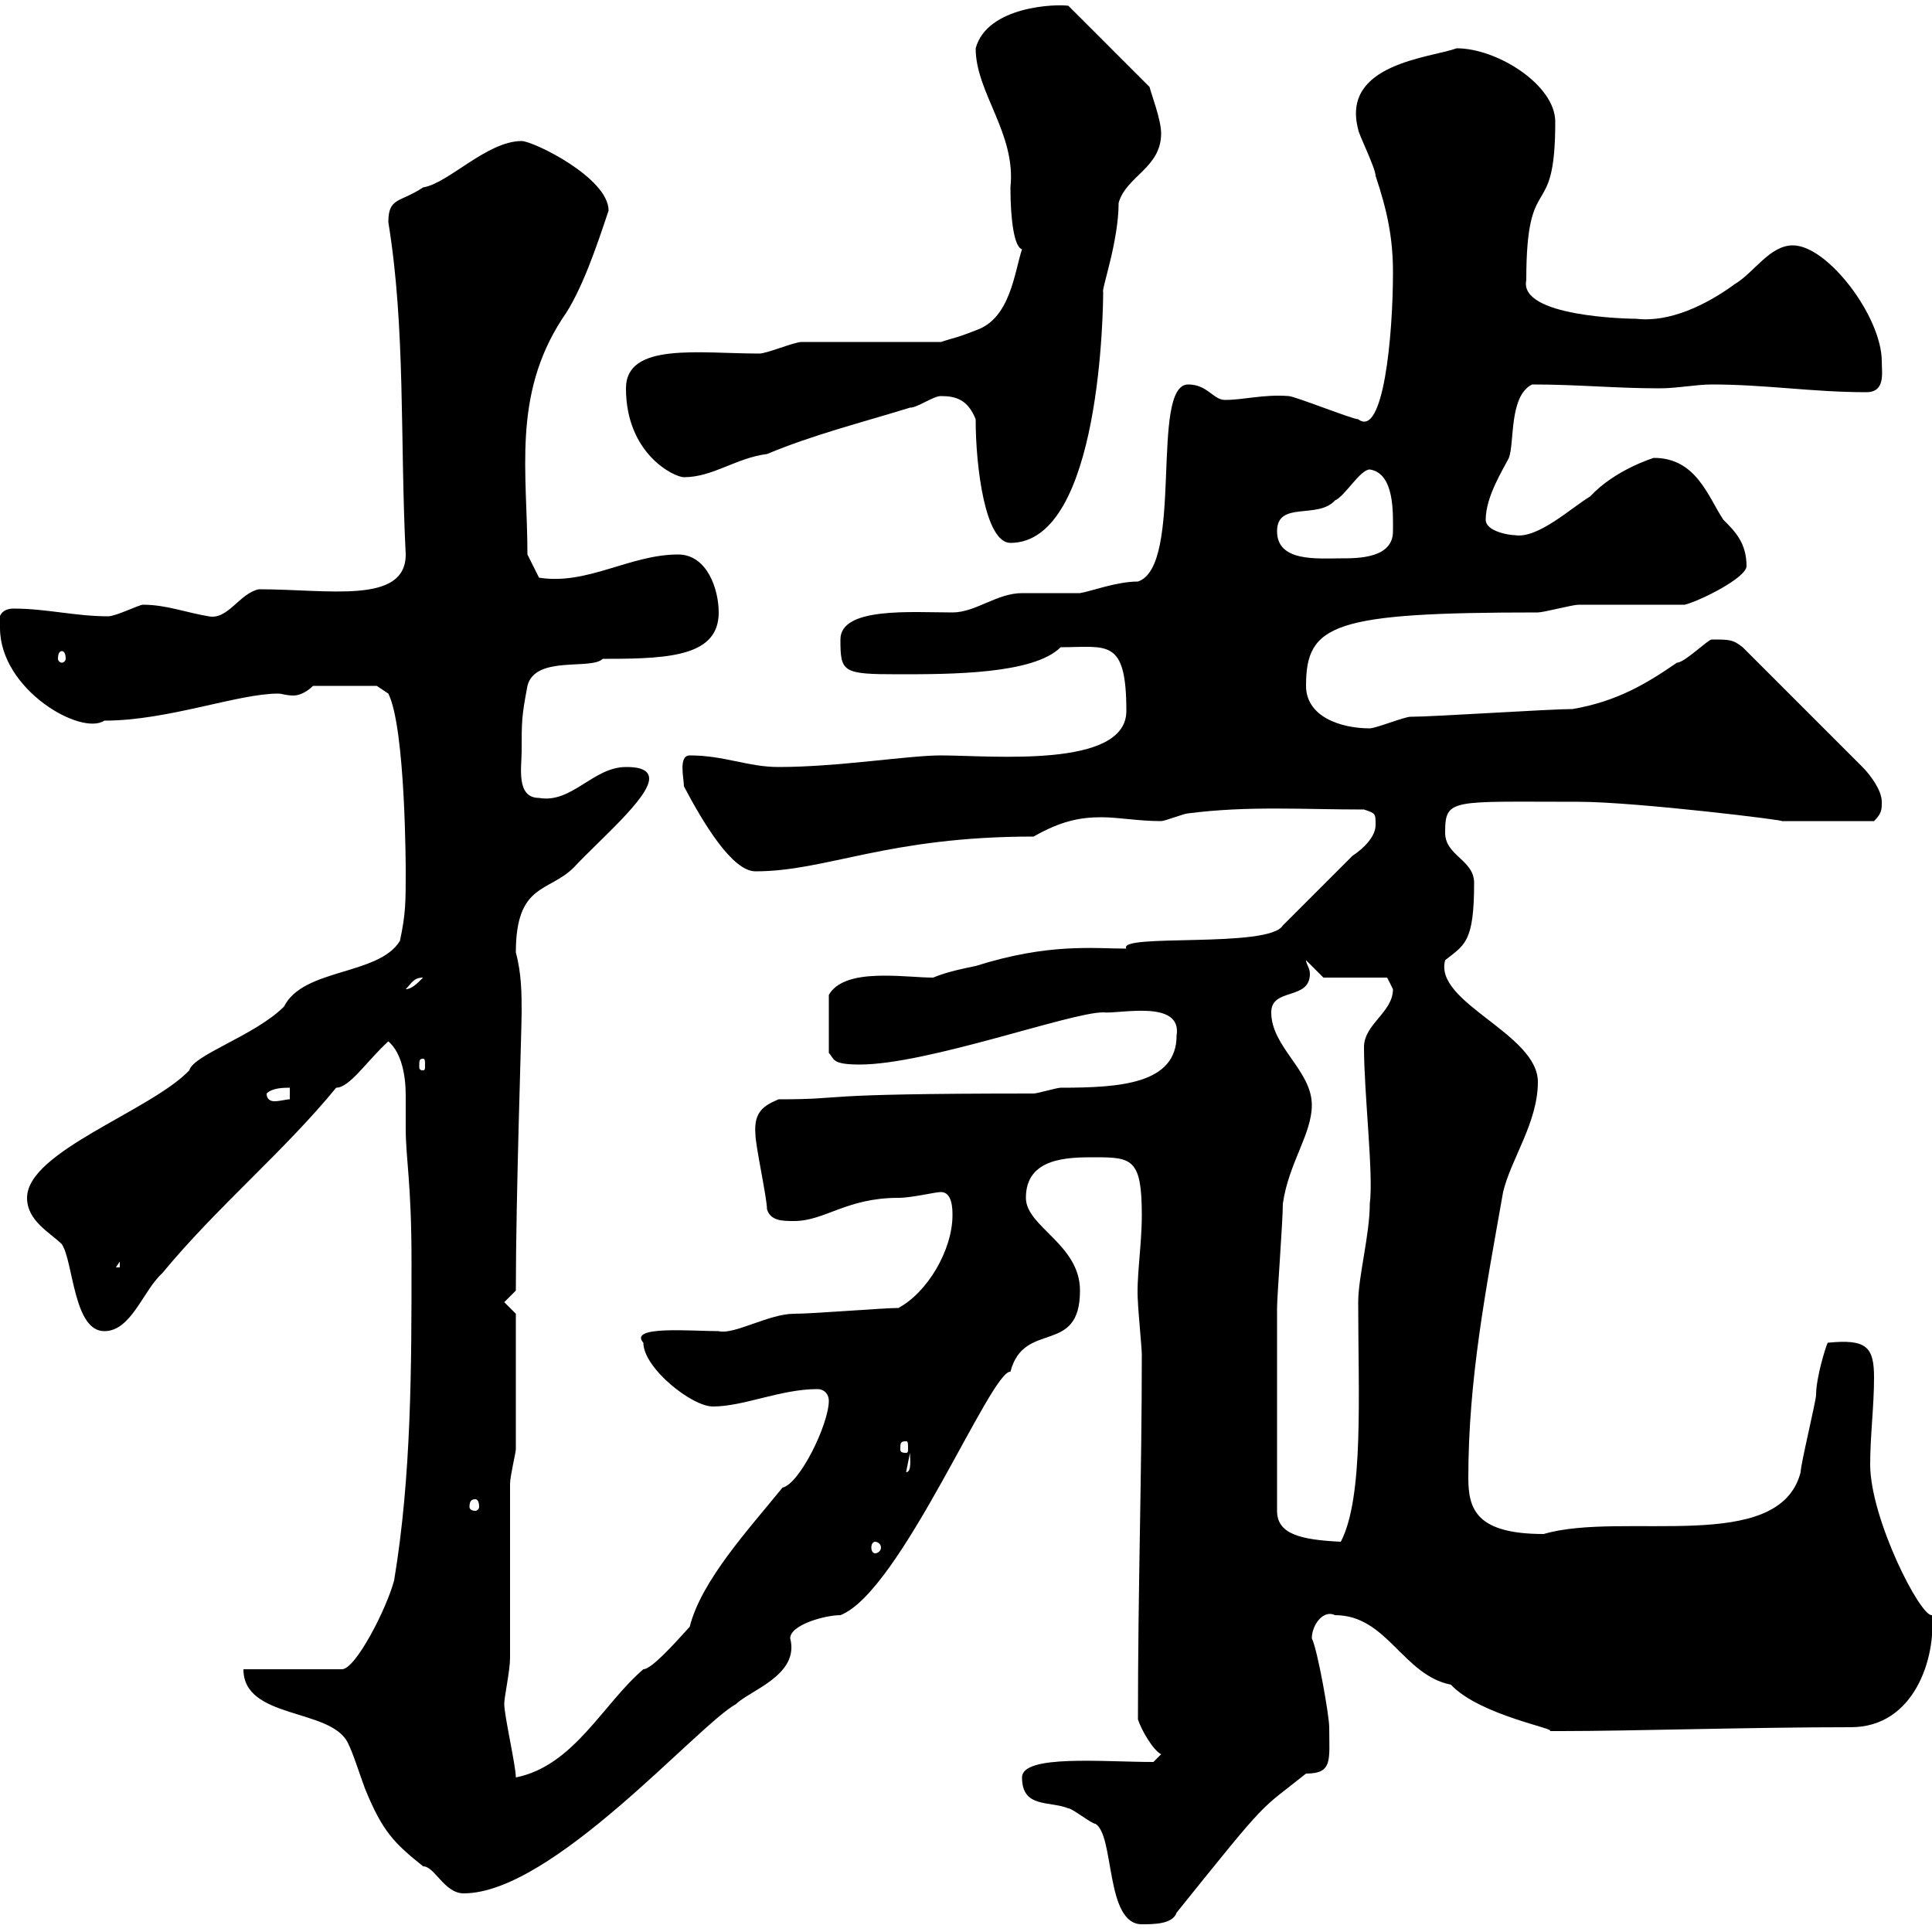 <svg xmlns="http://www.w3.org/2000/svg" xmlns:xlink="http://www.w3.org/1999/xlink" width="300" height="300"><path d="M158.70 276C158.70 280.80 162.90 279.60 165.90 280.80C166.50 280.80 169.50 283.20 170.10 283.20C173.10 285 171.60 298.80 177.30 298.80C179.10 298.80 182.10 298.80 182.70 297C197.40 278.70 195.30 281.40 202.80 275.40C207 275.40 206.40 273.30 206.40 268.20C206.40 266.40 204.60 256.20 203.70 254.40C203.70 252.30 205.50 249.90 207.30 250.80C215.40 250.80 217.80 260.10 225.30 261.60C229.80 266.40 242.10 268.50 240.60 268.80C241.20 268.80 241.80 268.80 242.40 268.80C253.20 268.80 271.80 268.20 287.40 268.20C297.30 268.20 300.60 257.40 300 250.80C298.20 251.10 290.40 235.80 290.40 227.40C290.40 222.90 291 218.40 291 213.90C291 209.10 289.80 207.90 283.80 208.50C283.50 209.10 282 213.90 282 216.60C282 217.50 279.60 227.40 279.60 228.60C276.30 241.50 252 234.60 239.70 238.20C229.20 238.20 228 234.30 228 229.50C228 214.20 230.70 200.40 233.40 185.10C234.60 180 238.80 174.30 238.80 168C238.80 160.50 222.60 155.70 224.40 149.10C227.40 146.70 228.90 146.40 228.90 137.10C228.90 133.50 224.40 132.90 224.40 129.30C224.40 123.90 225.30 124.50 245.10 124.50C254.10 124.50 278.40 127.50 276.60 127.50C279.30 127.50 286.20 127.50 291 127.50C292.20 126.30 292.20 125.70 292.20 124.50C292.20 122.70 290.40 120.30 289.20 119.10L270.60 100.50C269.10 99.30 268.50 99.30 265.80 99.30C265.20 99.30 261.60 102.90 260.40 102.90C255.60 106.20 251.10 108.90 244.20 110.10C240.60 110.10 222.60 111.30 219 111.30C218.10 111.30 213.60 113.10 212.70 113.10C208.20 113.10 202.80 111.30 202.80 106.50C202.80 96.90 207 95.10 238.80 95.10C239.70 95.10 244.20 93.90 245.10 93.90C247.80 93.90 258.60 93.90 261.60 93.90C264 93.30 271.20 89.70 271.20 87.90C271.20 84.30 269.40 82.50 267.60 80.70C265.20 77.10 263.40 71.10 256.80 71.10C256.80 71.10 250.80 72.90 246.90 77.10C243.90 78.90 238.80 83.70 235.20 83.10C234.30 83.10 230.70 82.50 230.70 80.70C230.70 77.10 233.40 72.90 234.30 71.10C235.20 68.70 234.30 61.50 237.90 59.70C245.10 59.70 250.80 60.30 257.70 60.30C260.40 60.30 263.40 59.70 265.80 59.70C274.20 59.70 281.40 60.90 289.80 60.90C292.80 60.90 292.20 57.90 292.20 56.10C292.20 49.20 283.80 38.10 278.40 38.10C274.80 38.10 272.40 42.30 269.40 44.10C264.90 47.40 259.20 50.10 254.10 49.50C252.90 49.50 235.80 49.20 237 43.50C237 25.80 241.50 35.10 241.50 18.90C241.50 13.20 232.50 7.50 226.20 7.50C222 9 208.20 9.90 210.90 20.10C210.90 20.70 213.60 26.10 213.60 27.30C215.40 32.70 216.30 36.90 216.30 42.30C216.30 52.20 214.80 68.10 210.90 65.10C210 65.10 201 61.50 200.10 61.50C196.20 61.20 193.20 62.10 190.20 62.10C188.40 62.10 187.50 59.70 184.50 59.70C178.50 59.70 183.90 87.90 176.70 90.30C173.40 90.30 169.50 91.80 167.70 92.10C166.50 92.10 159.30 92.10 158.70 92.10C154.80 92.10 151.50 95.10 147.90 95.10C141.60 95.10 130.50 94.20 130.50 99.30C130.50 104.40 130.80 104.70 139.50 104.70C147.60 104.70 160.50 104.70 164.70 100.50C171.90 100.50 174.90 99 174.90 110.40C174.90 119.40 153.90 117.30 146.10 117.30C141 117.30 130.20 119.10 120.90 119.10C116.10 119.10 112.50 117.30 107.10 117.30C105.30 117.30 106.20 120.90 106.20 122.10C109.20 127.80 113.70 135.30 117.30 135.30C128.40 135.30 137.70 129.90 160.50 129.90C164.70 127.50 167.70 126.90 171 126.90C173.70 126.90 176.70 127.50 180.30 127.50C180.90 127.50 183.90 126.30 184.50 126.30C193.80 125.10 202.20 125.70 211.80 125.70C213.60 126.30 213.60 126.30 213.60 128.10C213.60 129.90 211.80 131.70 210 132.90L199.20 143.70C197.10 147.30 173.40 144.90 174.90 147.30C169.80 147.30 162.90 146.40 151.50 150C150 150.30 147 150.90 144.90 151.80C142.80 151.80 140.40 151.50 137.40 151.50C134.40 151.50 130.20 151.80 128.70 154.50L128.70 163.50C129.60 164.40 129 165.30 133.50 165.30C144 165.30 166.20 157.20 171.30 157.20C173.70 157.50 183.60 155.10 182.70 160.80C182.70 168.30 174 168.90 164.70 168.90C164.10 168.90 161.10 169.80 160.50 169.80C124.20 169.80 132.60 170.70 120.90 170.70C118.80 171.60 117 172.50 117.30 176.10C117.30 177.90 119.10 186 119.10 187.80C119.70 189.60 121.50 189.60 123.30 189.60C128.10 189.60 131.40 186 139.50 186C141.60 186 145.20 185.10 146.10 185.10C147.90 185.10 147.90 187.80 147.90 188.70C147.90 194.10 144 200.70 139.50 203.10C137.10 203.10 126.30 204 123.30 204C119.40 204 114 207.30 111.60 206.70C107.40 206.70 97.50 205.80 99.90 208.50C99.90 212.40 107.40 218.40 110.70 218.40C115.50 218.40 121.20 215.70 126.90 215.70C128.10 215.70 128.70 216.60 128.70 217.50C128.70 221.10 124.20 230.40 121.50 231C116.40 237.30 108.90 245.40 107.10 252.60C104.40 255.60 101.10 259.20 99.90 259.20C93.60 264.60 89.10 274.20 80.10 276C80.10 274.20 78.30 266.40 78.30 264.60C78.30 263.40 79.20 259.50 79.20 257.40L79.20 230.40C79.20 229.20 80.10 225.60 80.10 225C80.10 219.60 80.10 207.30 80.10 204L78.30 202.20L80.10 200.40C80.10 185.70 81 159.90 81 157.20C81 154.50 81 151.20 80.10 147.90C80.10 137.10 85.20 138.60 89.10 134.70C93 130.50 100.80 123.90 100.80 120.90C100.80 119.10 98.10 119.10 97.20 119.10C92.10 119.10 88.80 124.80 83.70 123.90C80.10 123.90 81 119.10 81 116.70C81 111.90 81 111.30 81.90 106.50C83.10 101.70 91.80 104.10 93.60 102.30C93.60 102.30 94.50 102.30 94.50 102.30C104.40 102.30 111.60 101.70 111.60 95.10C111.60 91.50 109.80 86.10 105.30 86.10C97.80 86.10 91.20 90.90 83.70 89.70L81.90 86.10C81.90 73.50 79.50 61.50 87.30 49.50C90.30 45.30 92.70 38.10 94.50 32.70C94.50 27.60 82.80 21.90 81 21.90C75.60 21.90 69.60 28.50 65.70 29.10C62.10 31.50 60.30 30.60 60.30 34.50C63 51 62.10 68.40 63 86.10C63 93.90 51 91.50 40.20 91.50C37.20 92.10 35.40 96.30 32.40 95.70C28.80 95.10 25.80 93.90 22.20 93.90C21.60 93.90 18 95.70 16.80 95.70C11.70 95.70 7.20 94.50 2.10 94.50C0.60 94.50-0.60 95.40 0 97.50C0 107.10 12.60 114.30 16.20 111.90C26.10 111.90 36.90 107.70 43.20 107.70C43.80 107.70 44.40 108 45.60 108C46.20 108 47.40 107.70 48.60 106.50L58.50 106.50L60.30 107.70C63 113.10 63 135.30 63 135.30C63 140.10 63 141.90 62.10 146.10C58.80 151.50 47.10 150.30 44.10 156.30C39.60 160.80 30 163.80 29.40 166.20C23.40 172.50 4.20 178.80 4.20 186C4.20 189.60 7.80 191.40 9.60 193.20C11.40 195.90 11.40 206.70 16.20 206.70C20.40 206.70 22.20 200.40 25.20 197.70C33.60 187.50 44.10 178.80 52.20 168.90C54.30 168.90 57 164.70 60.30 161.70C62.40 163.50 63 167.10 63 170.10C63 171.90 63 173.70 63 175.20C63 180 63.90 183.60 63.90 195.90C63.90 212.10 63.90 229.20 61.20 245.40C60 249.90 55.20 259.20 53.10 259.20L37.80 259.20C37.80 267 51.30 265.20 54 270.60C54.90 272.40 55.80 275.40 56.70 277.80C59.40 284.40 61.20 286.20 65.70 289.80C67.50 289.80 69 294 72 294C85.80 294 108.30 267.90 114.30 264.60C116.40 262.50 124.20 260.10 122.70 254.40C122.70 252.30 128.10 250.80 130.50 250.80C139.80 247.20 153.90 212.70 156.90 213C159 204.90 167.70 210.60 167.70 200.40C167.70 193.20 159.30 190.50 159.30 186C159.30 179.70 165.90 179.70 170.10 179.70C175.80 179.70 177.30 180 177.30 188.70C177.30 193.50 176.40 198.60 176.70 202.20C176.70 203.10 177.30 209.40 177.30 210.30C177.30 229.20 176.70 246.30 176.70 267C177.30 268.80 179.10 271.80 180.30 272.40L179.10 273.60C171.30 273.60 158.70 272.40 158.70 276ZM135.90 239.40C136.20 239.40 136.80 239.70 136.80 240.30C136.80 240.90 136.20 241.20 135.90 241.20C135.60 241.20 135.30 240.90 135.30 240.30C135.30 239.70 135.60 239.40 135.90 239.40ZM198.30 234.60C198.30 222.90 198.30 210.30 198.30 203.10C198.30 201.30 199.20 189.60 199.20 186.90C200.10 180.60 203.70 176.10 203.70 171.60C203.70 166.20 197.40 162.60 197.40 157.20C197.40 153.30 203.40 155.40 203.40 151.20C203.40 150.30 202.80 149.70 202.80 149.10L205.50 151.80L215.40 151.80C215.40 151.80 216.30 153.60 216.30 153.60C216.30 157.20 211.80 159 211.80 162.60C211.80 169.80 213.30 182.40 212.70 186.90C212.70 191.70 210.90 198.30 210.90 202.20C210.90 216.60 211.80 232.50 208.20 239.40C201.90 239.10 198.30 238.20 198.30 234.60ZM73.80 232.80C74.10 232.80 74.40 233.10 74.40 234C74.40 234.30 74.10 234.60 73.80 234.60C73.20 234.60 72.90 234.30 72.90 234C72.90 233.10 73.20 232.80 73.80 232.80ZM141.30 225.60C141.30 226.50 141.60 228.60 140.70 228.60ZM140.70 223.80C141 223.80 141 224.10 141 225C141 225.30 141 225.60 140.70 225.60C139.80 225.60 139.80 225.30 139.80 225C139.80 224.10 139.80 223.80 140.70 223.80ZM18.60 195.90L18.60 196.80L18 196.80ZM41.40 169.80C42.30 168.90 44.10 168.90 45 168.90L45 170.70C44.40 170.70 43.50 171 42.60 171C42 171 41.40 170.70 41.40 169.80ZM65.70 164.40C66 164.40 66 164.70 66 165.60C66 165.90 66 166.20 65.70 166.20C65.10 166.20 65.10 165.90 65.10 165.60C65.10 164.70 65.10 164.40 65.70 164.40ZM65.70 151.80C64.80 152.70 63.90 153.60 63 153.60C63.90 152.70 64.20 151.80 65.70 151.80ZM9.60 101.10C9.90 101.10 10.20 101.40 10.20 102.30C10.20 102.60 9.90 102.90 9.60 102.90C9.30 102.90 9 102.60 9 102.30C9 101.40 9.30 101.10 9.60 101.10ZM198.30 82.50C198.30 77.70 204.60 80.70 207.30 77.70C208.80 77.10 211.20 72.90 212.70 72.90C216.60 73.50 216.30 79.80 216.30 82.50C216.30 86.70 210.90 86.70 208.20 86.70C204.60 86.70 198.30 87.30 198.30 82.50ZM151.50 65.10C151.50 72.60 153 84.30 156.90 84.30C171 84.30 171.30 47.40 171.30 45.30C171 45 173.70 37.50 173.70 31.50C174.90 27.30 180.30 26.10 180.30 20.70C180.30 18.60 178.80 14.70 178.50 13.50L165.90 0.90C164.10 0.60 153.30 0.90 151.50 7.50C151.50 14.40 157.80 20.70 156.90 29.10C156.90 34.20 157.50 38.40 158.70 38.70C157.50 42.30 156.90 49.50 151.50 51.30C148.50 52.50 147.90 52.50 146.10 53.10L124.50 53.10C123.30 53.10 119.10 54.90 117.90 54.90C108.60 54.90 97.20 53.10 97.20 60.30C97.20 70.50 104.70 74.10 106.20 74.10C110.70 74.10 114.30 71.10 119.10 70.50C126.30 67.50 133.50 65.70 141.30 63.30C142.50 63.30 144.90 61.50 146.10 61.50C148.50 61.50 150.30 62.10 151.50 65.10Z"/></svg>